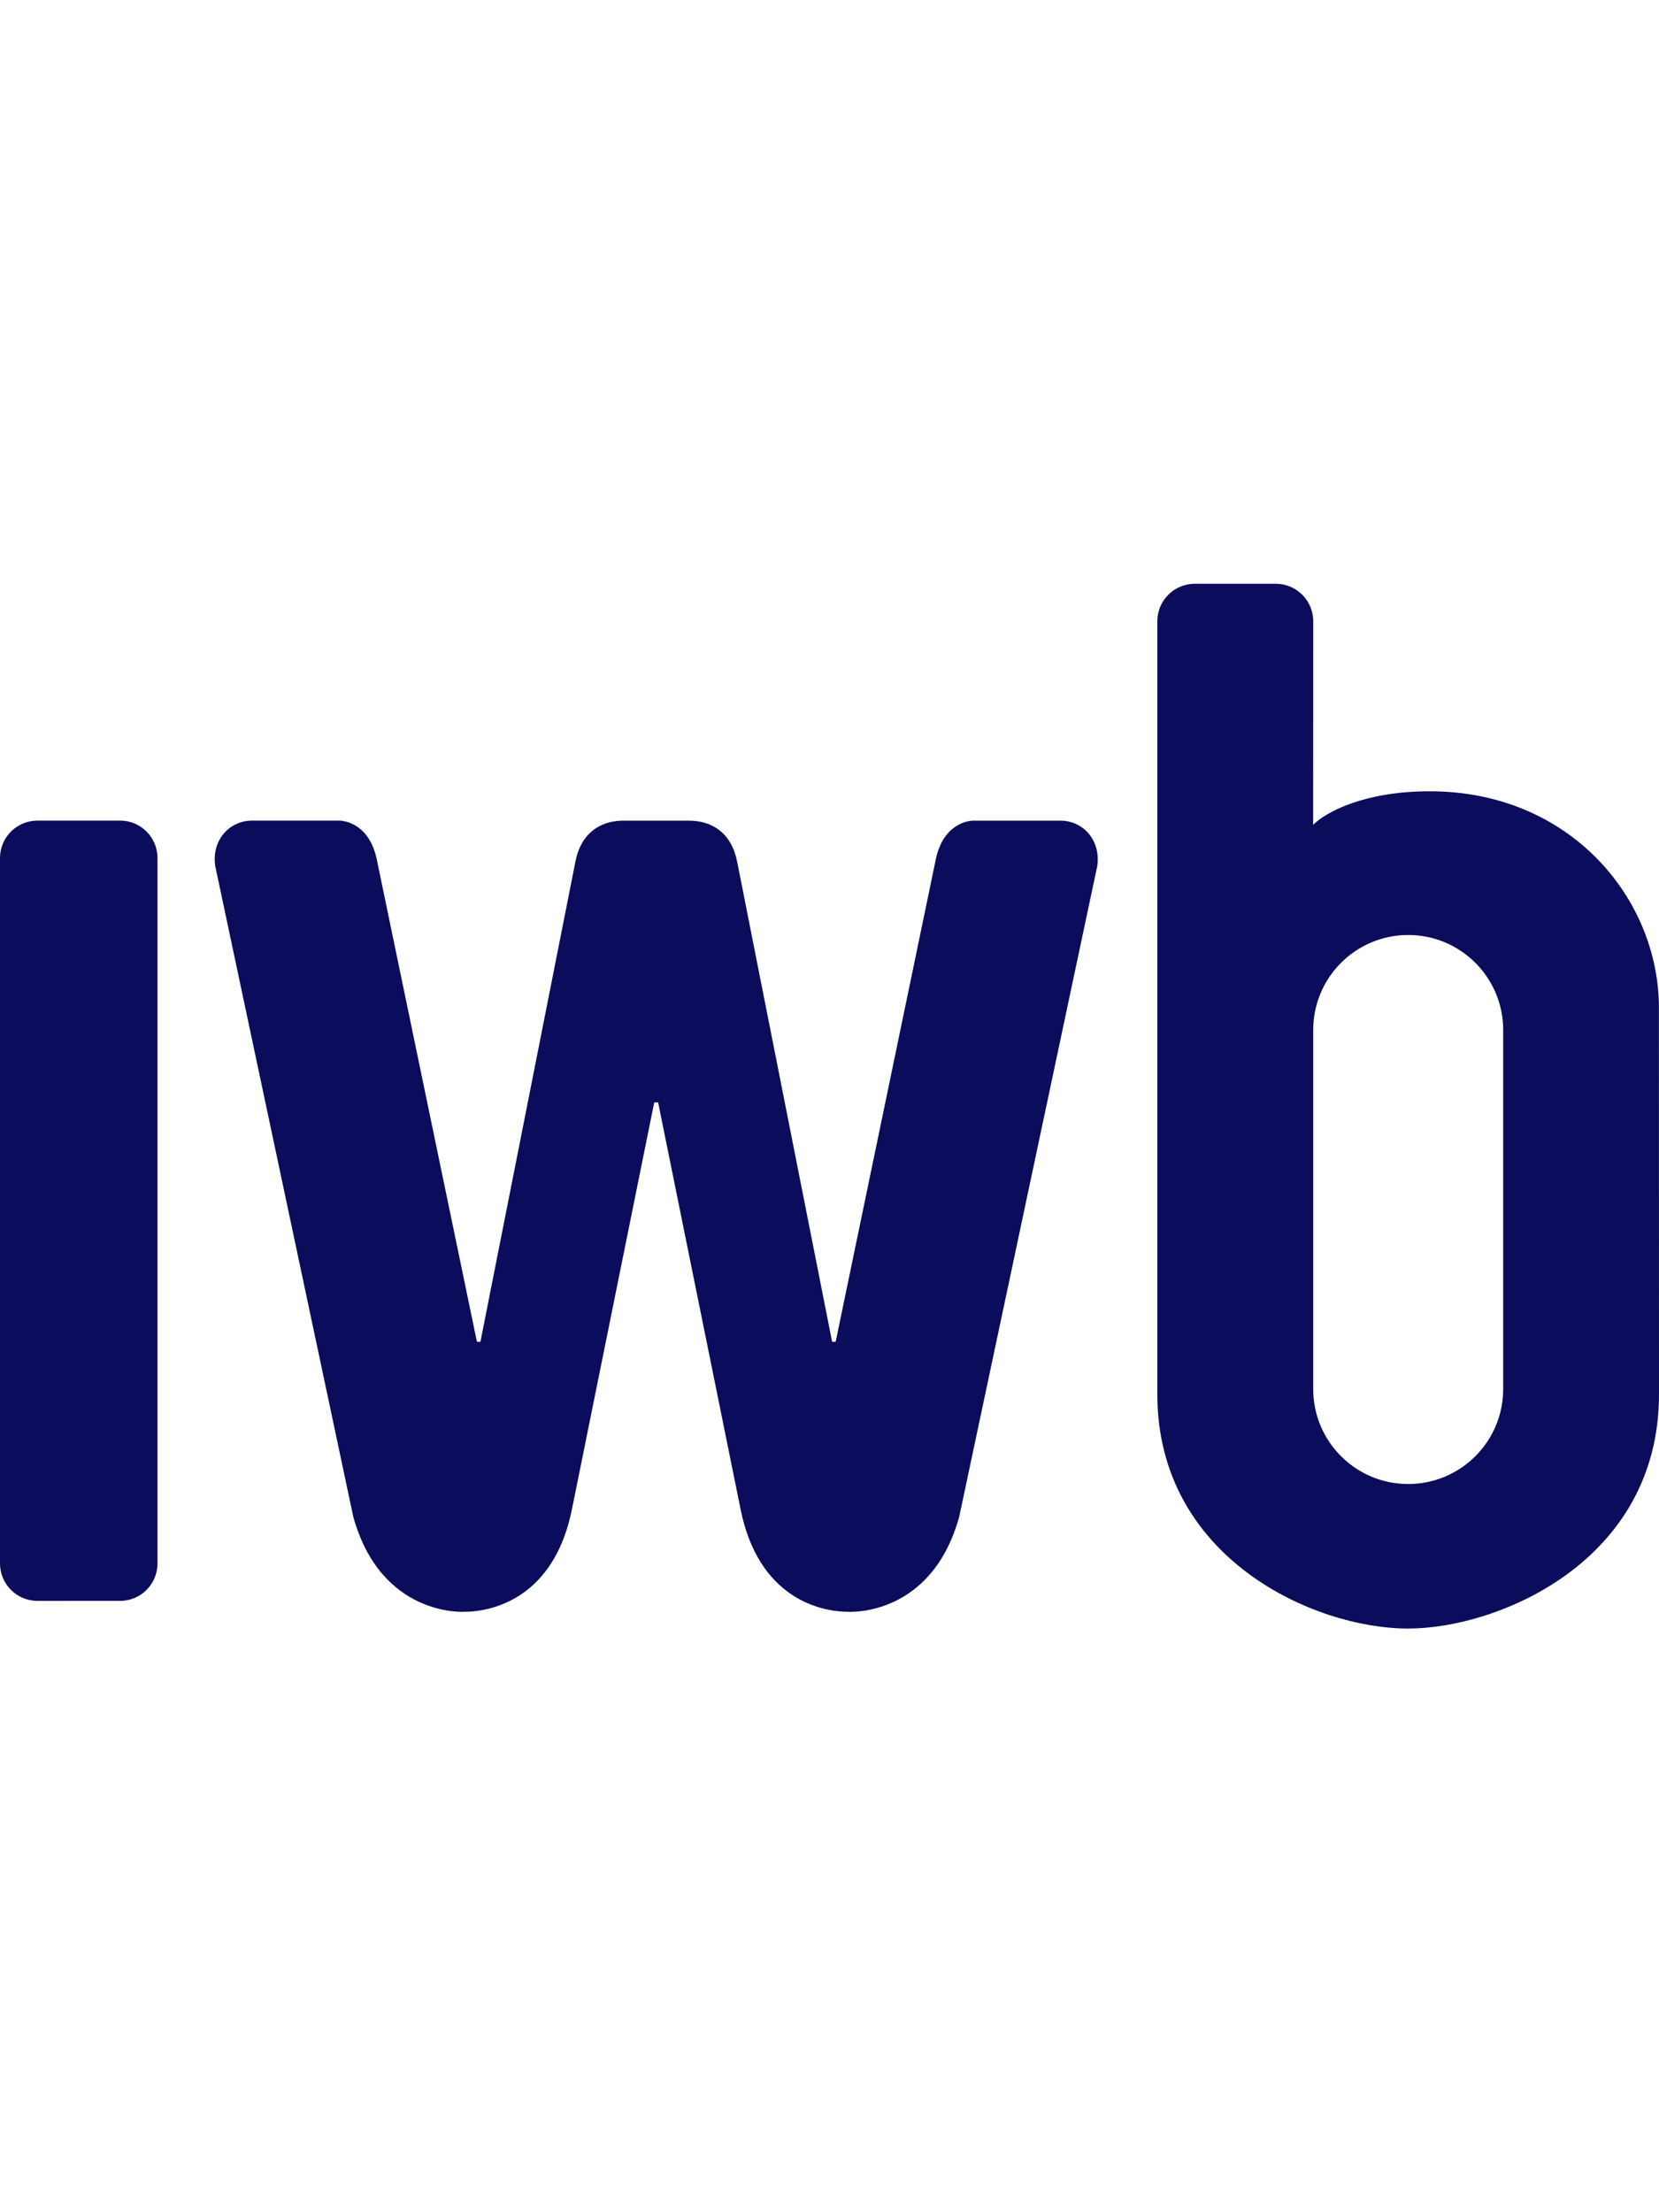 <?xml version="1.0" encoding="utf-8"?>
<!-- Generator: Adobe Illustrator 16.0.4, SVG Export Plug-In . SVG Version: 6.00 Build 0)  -->
<!DOCTYPE svg PUBLIC "-//W3C//DTD SVG 1.1//EN" "http://www.w3.org/Graphics/SVG/1.1/DTD/svg11.dtd">
<svg version="1.1" xmlns="http://www.w3.org/2000/svg" xmlns:xlink="http://www.w3.org/1999/xlink" x="0px" y="0px" width="60px"
	 height="80px" viewBox="0 0 60 80" enable-background="new 0 0 60 80" xml:space="preserve">
<g id="Flächen_im_HG">
	<rect fill="none" width="60" height="80"/>
</g>
<g id="Normalzustand" display="none">
	<g display="inline">
		<path fill="#969696" d="M5.696,56.537c0,0.75-0.605,1.355-1.353,1.355H1.356C0.607,57.893,0,57.287,0,56.537V31.029
			c0-0.748,0.607-1.354,1.356-1.354h2.987c0.747,0,1.353,0.605,1.353,1.354V56.537z"/>
		<g>
			<path fill="#969696" d="M59.997,36.447c0-3.938-3.197-7.832-8.29-7.832c-2.348,0-3.741,0.74-4.215,1.213l0.003-7.362
				c0-0.749-0.607-1.356-1.356-1.356h-2.924c-0.751,0-1.359,0.607-1.359,1.356V50.42c0,5.908,5.64,8.473,9.074,8.473l0,0
				c3.235,0,9.07-2.416,9.07-8.473L59.997,36.447z M54.365,50.232c0,1.896-1.538,3.434-3.436,3.434s-3.435-1.537-3.435-3.434V37.248
				c0-1.896,1.537-3.436,3.435-3.436s3.436,1.539,3.436,3.436V50.232z"/>
		</g>
		<path fill="#969696" d="M24.928,29.678c0.843,0,1.54,0.465,1.736,1.504l3.431,17.342h0.127l3.606-17.369
			c0.239-1.295,1.096-1.479,1.391-1.479h3.123c0.831,0,1.476,0.707,1.342,1.643L34.69,54.855c-1.003,3.605-3.95,3.432-4.005,3.432
			c-0.996,0-3.257-0.471-3.906-3.732l-2.977-14.688h-0.141L20.69,54.555c-0.648,3.262-2.91,3.732-3.911,3.732
			c-0.03,0-2.997,0.174-4.001-3.432L7.784,31.318c-0.137-0.936,0.509-1.643,1.342-1.643h3.123c0.298,0,1.153,0.184,1.393,1.479
			l3.607,17.369h0.126l3.431-17.342c0.195-1.039,0.892-1.504,1.734-1.504H24.928z"/>
	</g>
</g>
<g id="Rollover">
	<g>
		<path fill="#0C0C5C" d="M5.696,56.537c0,0.75-0.605,1.355-1.353,1.355H1.356C0.607,57.893,0,57.287,0,56.537V31.029
			c0-0.748,0.607-1.354,1.356-1.354h2.987c0.747,0,1.353,0.605,1.353,1.354V56.537z"/>
		<g>
			<path fill="#0C0C5C" d="M59.997,36.447c0-3.938-3.197-7.832-8.29-7.832c-2.348,0-3.741,0.74-4.215,1.213l0.003-7.362
				c0-0.749-0.607-1.356-1.356-1.356h-2.924c-0.751,0-1.359,0.607-1.359,1.356V50.42c0,5.908,5.64,8.473,9.074,8.473l0,0
				c3.235,0,9.07-2.416,9.07-8.473L59.997,36.447z M54.365,50.232c0,1.896-1.538,3.434-3.436,3.434s-3.435-1.537-3.435-3.434V37.248
				c0-1.896,1.537-3.436,3.435-3.436s3.436,1.539,3.436,3.436V50.232z"/>
		</g>
		<path fill="#0C0C5C" d="M24.928,29.678c0.843,0,1.54,0.465,1.736,1.504l3.431,17.342h0.127l3.606-17.369
			c0.239-1.295,1.096-1.479,1.391-1.479h3.123c0.831,0,1.476,0.707,1.342,1.643L34.69,54.855c-1.003,3.605-3.95,3.432-4.005,3.432
			c-0.996,0-3.257-0.471-3.906-3.732l-2.977-14.688h-0.141L20.69,54.555c-0.648,3.262-2.91,3.732-3.911,3.732
			c-0.03,0-2.997,0.174-4.001-3.432L7.784,31.318c-0.137-0.936,0.509-1.643,1.342-1.643h3.123c0.298,0,1.153,0.184,1.393,1.479
			l3.607,17.369h0.126l3.431-17.342c0.195-1.039,0.892-1.504,1.734-1.504H24.928z"/>
	</g>
</g>
</svg>
